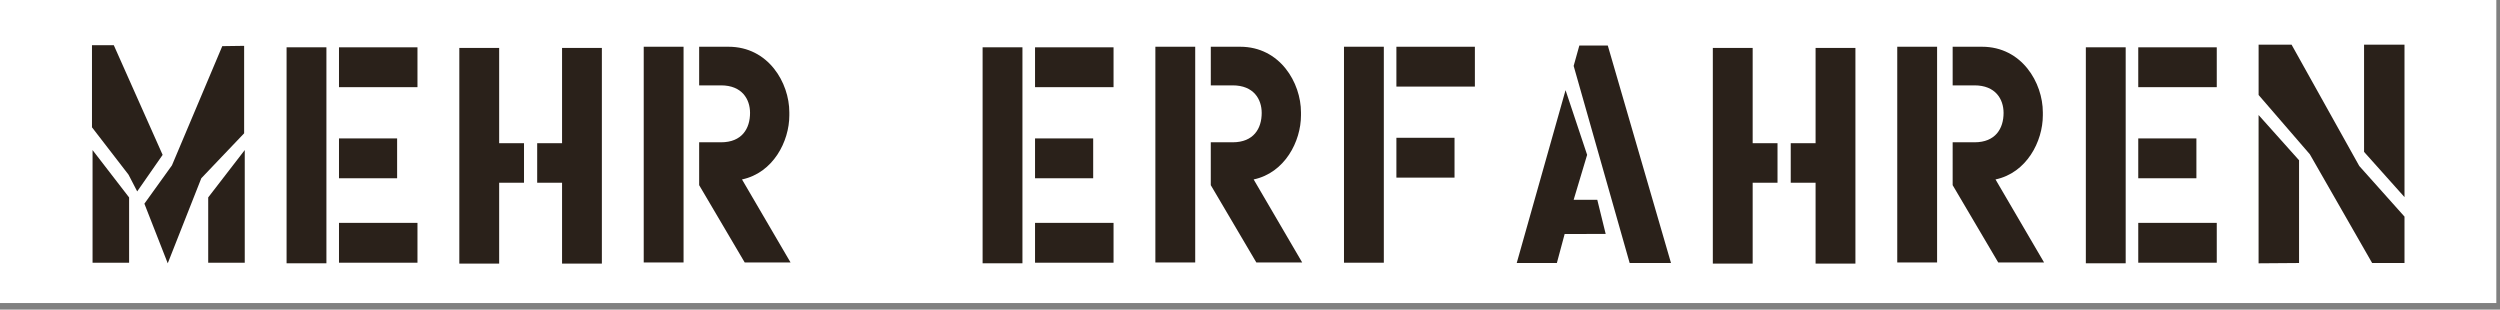 <?xml version="1.0" encoding="utf-8"?>
<!-- Generator: Adobe Illustrator 15.0.2, SVG Export Plug-In . SVG Version: 6.00 Build 0)  -->
<!DOCTYPE svg PUBLIC "-//W3C//DTD SVG 1.1//EN" "http://www.w3.org/Graphics/SVG/1.1/DTD/svg11.dtd">
<svg version="1.1" id="Ebene_1" xmlns="http://www.w3.org/2000/svg" xmlns:xlink="http://www.w3.org/1999/xlink" x="0px" y="0px"
	 width="116.906px" height="14.477px" viewBox="0 0 116.906 14.477" enable-background="new 0 0 116.906 14.477"
	 xml:space="preserve">
<rect x="0" y="0" width="116.906" height="14.477" fill="#808080" stroke="none"/>
<g>
	<rect x="0" fill="#FFFFFF" width="116.734" height="14.171"/>
	<g>
		<path fill="#2A211A" d="M6.416,8.951L6.01,8.168L4.301,5.953V2.115h1.021l2.283,5.127L6.416,8.951z M4.328,12.285V7.018
			l1.709,2.215v3.053H4.328z M9.413,8.336l-1.569,3.977L6.752,9.525l1.289-1.793l2.353-5.574l1.022-0.014v4.09L9.413,8.336z
			 M9.736,12.285V9.232l1.709-2.215v5.268H9.736z"/>
		<path fill="#2A211A" d="M13.401,12.312v-10.1h1.863v10.1H13.401z M15.852,4.076V2.213h3.67v1.863H15.852z M15.852,8.336V6.473
			h2.718v1.863H15.852z M15.852,12.285v-1.863h3.67v1.863H15.852z"/>
		<path fill="#2A211A" d="M23.342,8.545v3.783h-1.863V2.242h1.863v4.453h1.162v1.85H23.342z M26.283,12.328V8.545H25.12v-1.85h1.163
			V2.242h1.862v10.086H26.283z"/>
		<path fill="#2A211A" d="M30.102,12.271V2.186h1.863v10.086H30.102z M34.823,12.271l-2.129-3.613V6.654h1.023
			c0.98,0,1.357-0.645,1.357-1.373c0-0.645-0.377-1.289-1.357-1.289h-1.023V2.186h1.373c1.863,0,2.844,1.682,2.844,3.068v0.141
			c0,1.217-0.757,2.689-2.213,2.996l2.269,3.881H34.823z"/>
		<path fill="#2A211A" d="M45.949,12.312v-10.1h1.863v10.1H45.949z M48.401,4.076V2.213h3.671v1.863H48.401z M48.401,8.336V6.473
			h2.719v1.863H48.401z M48.401,12.285v-1.863h3.671v1.863H48.401z"/>
		<path fill="#2A211A" d="M54.028,12.271V2.186h1.863v10.086H54.028z M58.748,12.271l-2.129-3.613V6.654h1.023
			C58.623,6.654,59,6.01,59,5.281c0-0.645-0.377-1.289-1.357-1.289h-1.023V2.186h1.373c1.863,0,2.844,1.682,2.844,3.068v0.141
			c0,1.217-0.757,2.689-2.213,2.996l2.269,3.881H58.748z"/>
		<path fill="#2A211A" d="M62.848,12.285v-10.1h1.863v10.1H62.848z M65.299,4.049V2.186h3.67v1.863H65.299z M65.299,8.307V6.443
			h2.718v1.863H65.299z"/>
		<path fill="#2A211A" d="M73.167,10.941l-0.364,1.357h-1.877l2.283-8.082l1.009,3.025l-0.63,2.102h1.105l0.393,1.598H73.167z
			 M76.207,12.299l-2.619-9.217l0.266-0.953h1.33l2.956,10.17H76.207z"/>
		<path fill="#2A211A" d="M81.959,8.545v3.783h-1.863V2.242h1.863v4.453h1.162v1.85H81.959z M84.901,12.328V8.545h-1.162v-1.85
			h1.162V2.242h1.863v10.086H84.901z"/>
		<path fill="#2A211A" d="M88.72,12.271V2.186h1.863v10.086H88.72z M93.441,12.271l-2.13-3.613V6.654h1.023
			c0.98,0,1.358-0.645,1.358-1.373c0-0.645-0.378-1.289-1.358-1.289h-1.023V2.186h1.373c1.863,0,2.844,1.682,2.844,3.068v0.141
			c0,1.217-0.756,2.689-2.213,2.996l2.27,3.881H93.441z"/>
		<path fill="#2A211A" d="M97.539,12.312v-10.1h1.863v10.1H97.539z M99.99,4.076V2.213h3.671v1.863H99.99z M99.99,8.336V6.473h2.719
			v1.863H99.99z M99.99,12.285v-1.863h3.671v1.863H99.99z"/>
		<path fill="#2A211A" d="M110.927,12.299l-2.913-5.084l-2.396-2.773V2.088h1.541l3.166,5.674l2.115,2.367v2.17H110.927z
			 M107.509,12.299l-1.892,0.014V5.379l1.892,2.115V12.299z M110.549,7.102V2.088h1.891v7.129L110.549,7.102z"/>
	</g>
</g>
</svg>
